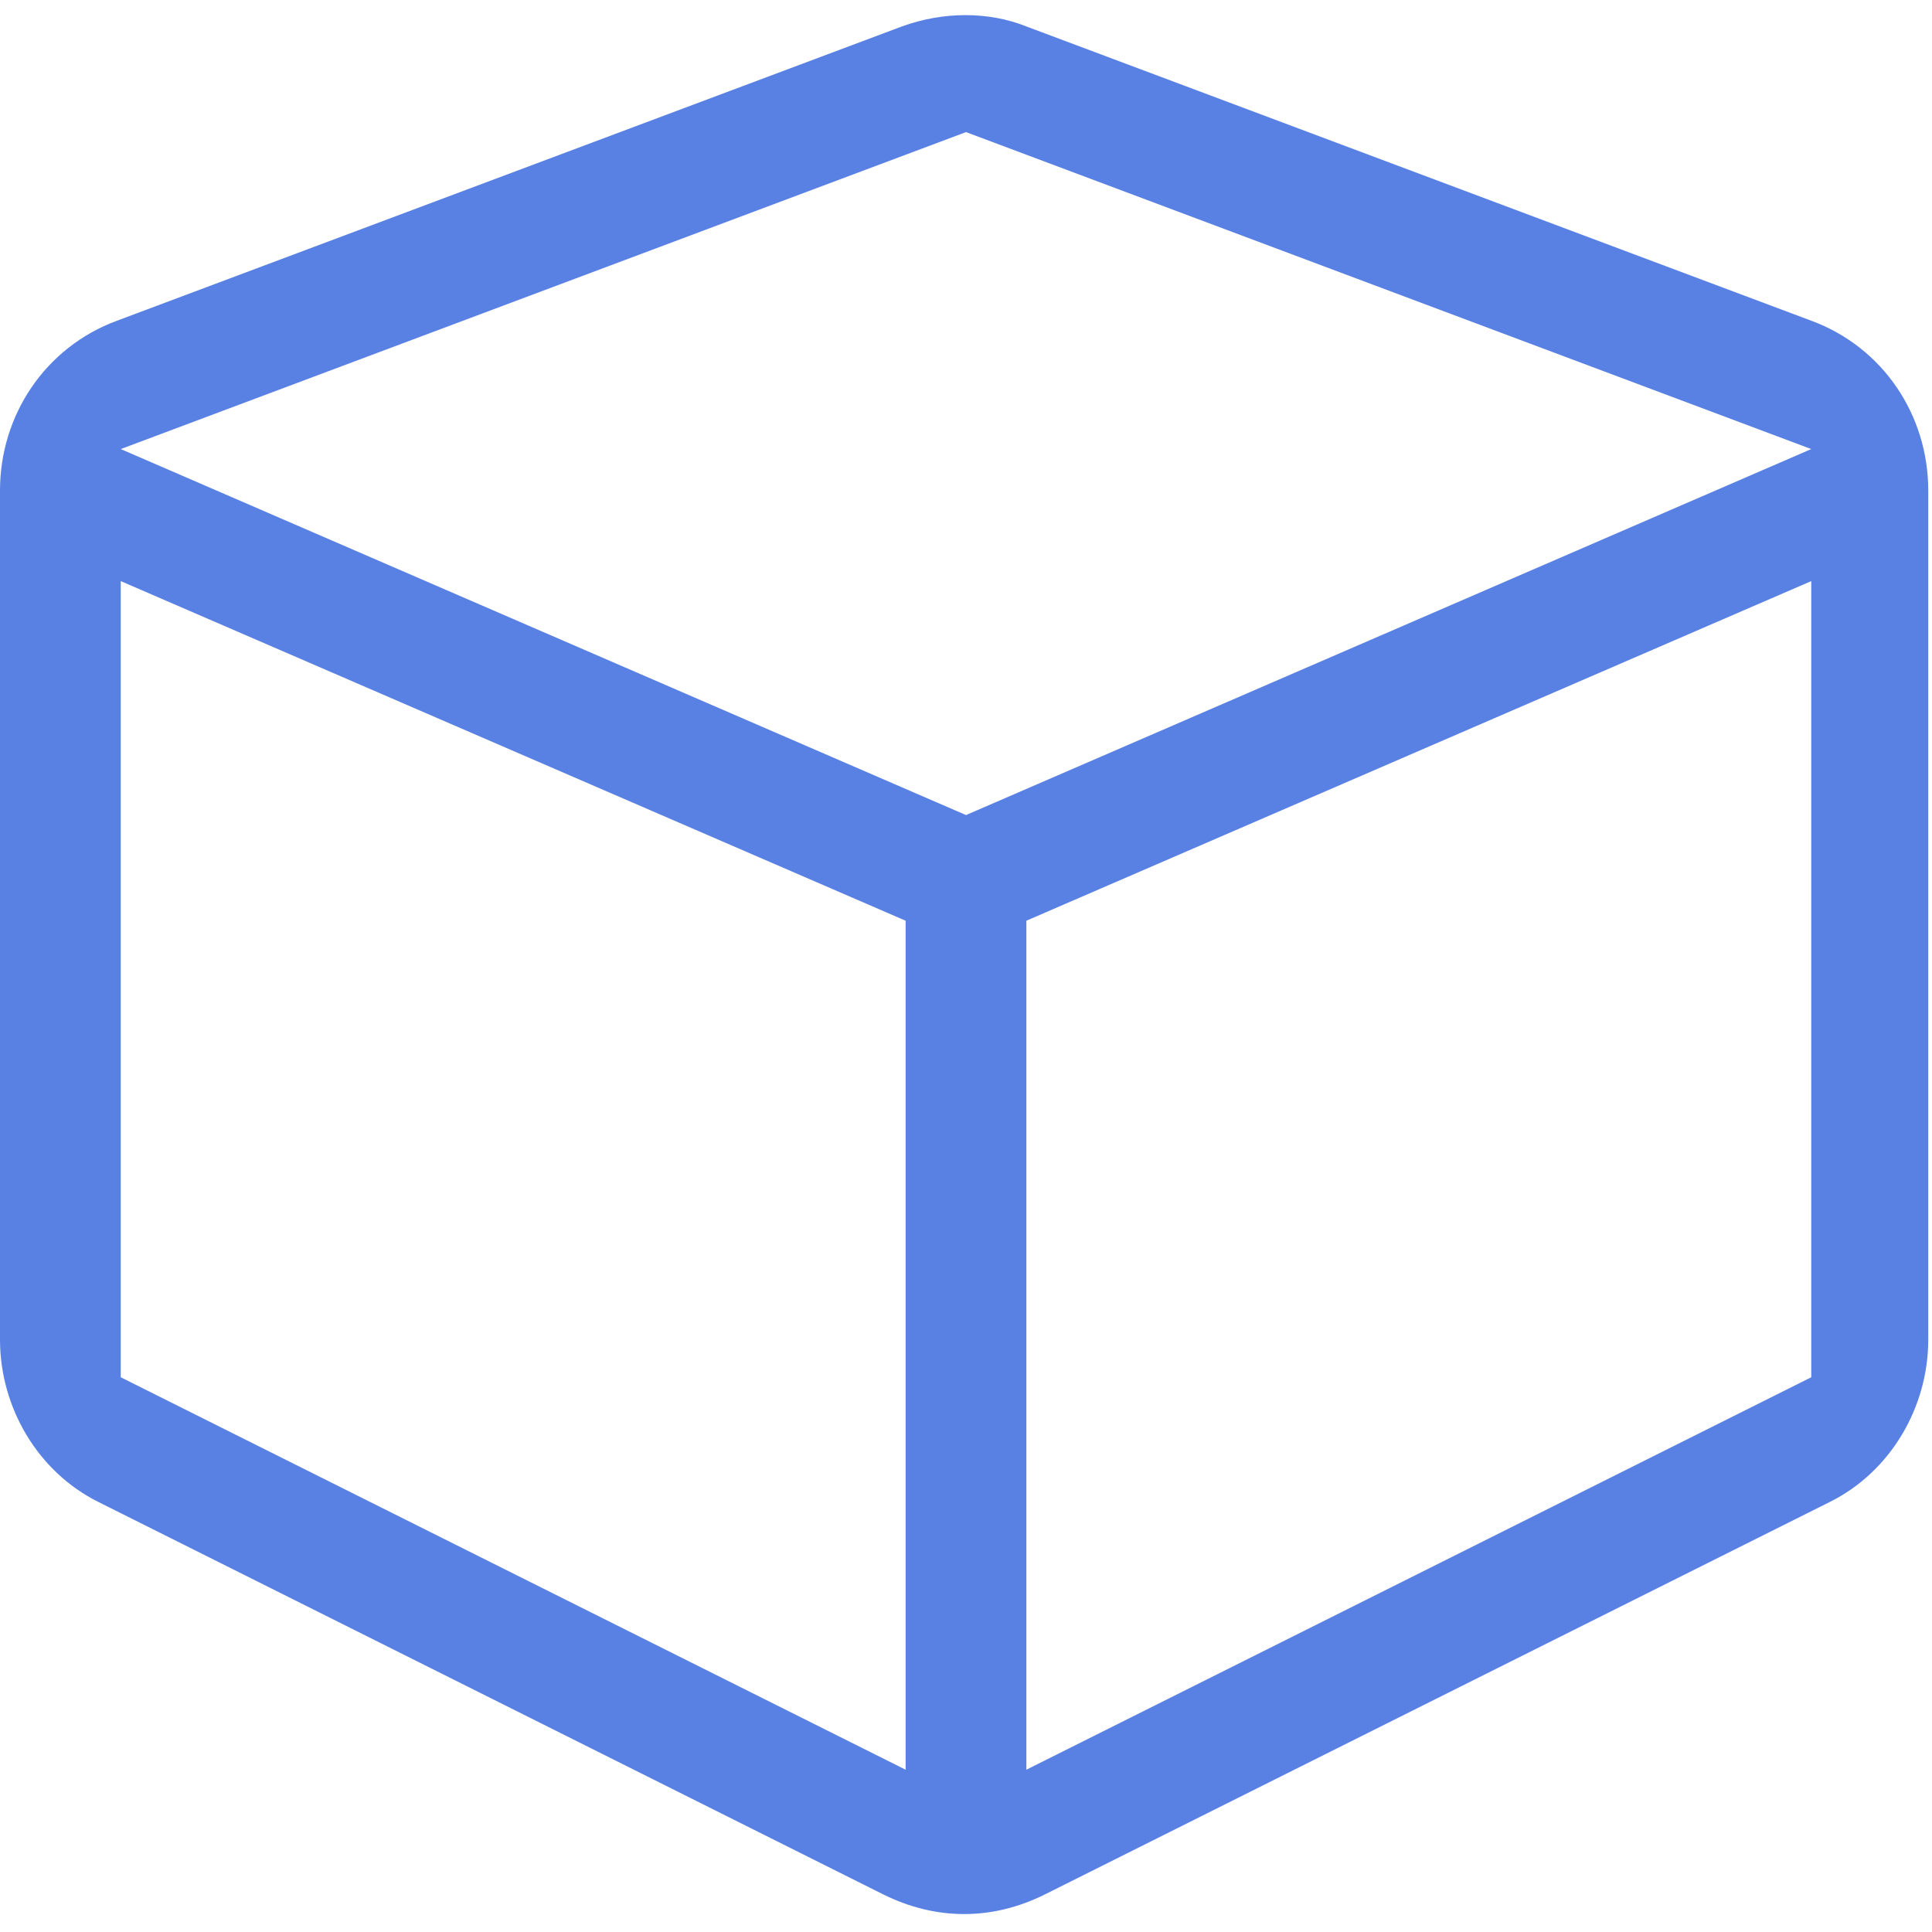 <svg width="32" height="32" viewBox="0 0 32 32" fill="none" xmlns="http://www.w3.org/2000/svg">
<path d="M14.938 0.438L1.938 5.312C0.75 5.75 0 6.875 0 8.125V22.188C0 23.312 0.625 24.375 1.625 24.875L14.625 31.375C15.5 31.812 16.438 31.812 17.312 31.375L30.312 24.875C31.312 24.375 31.938 23.312 31.938 22.188V8.125C31.938 6.875 31.188 5.75 30 5.312L17 0.438C16.375 0.188 15.625 0.188 14.938 0.438ZM16 2.188L30 7.438L16 13.5L2 7.438L16 2.188ZM2 9.625L15 15.25V29.312L2 22.812V9.625ZM17 29.312V15.25L30 9.625V22.812L17 29.312Z" fill="#5981E3"/>
</svg>
